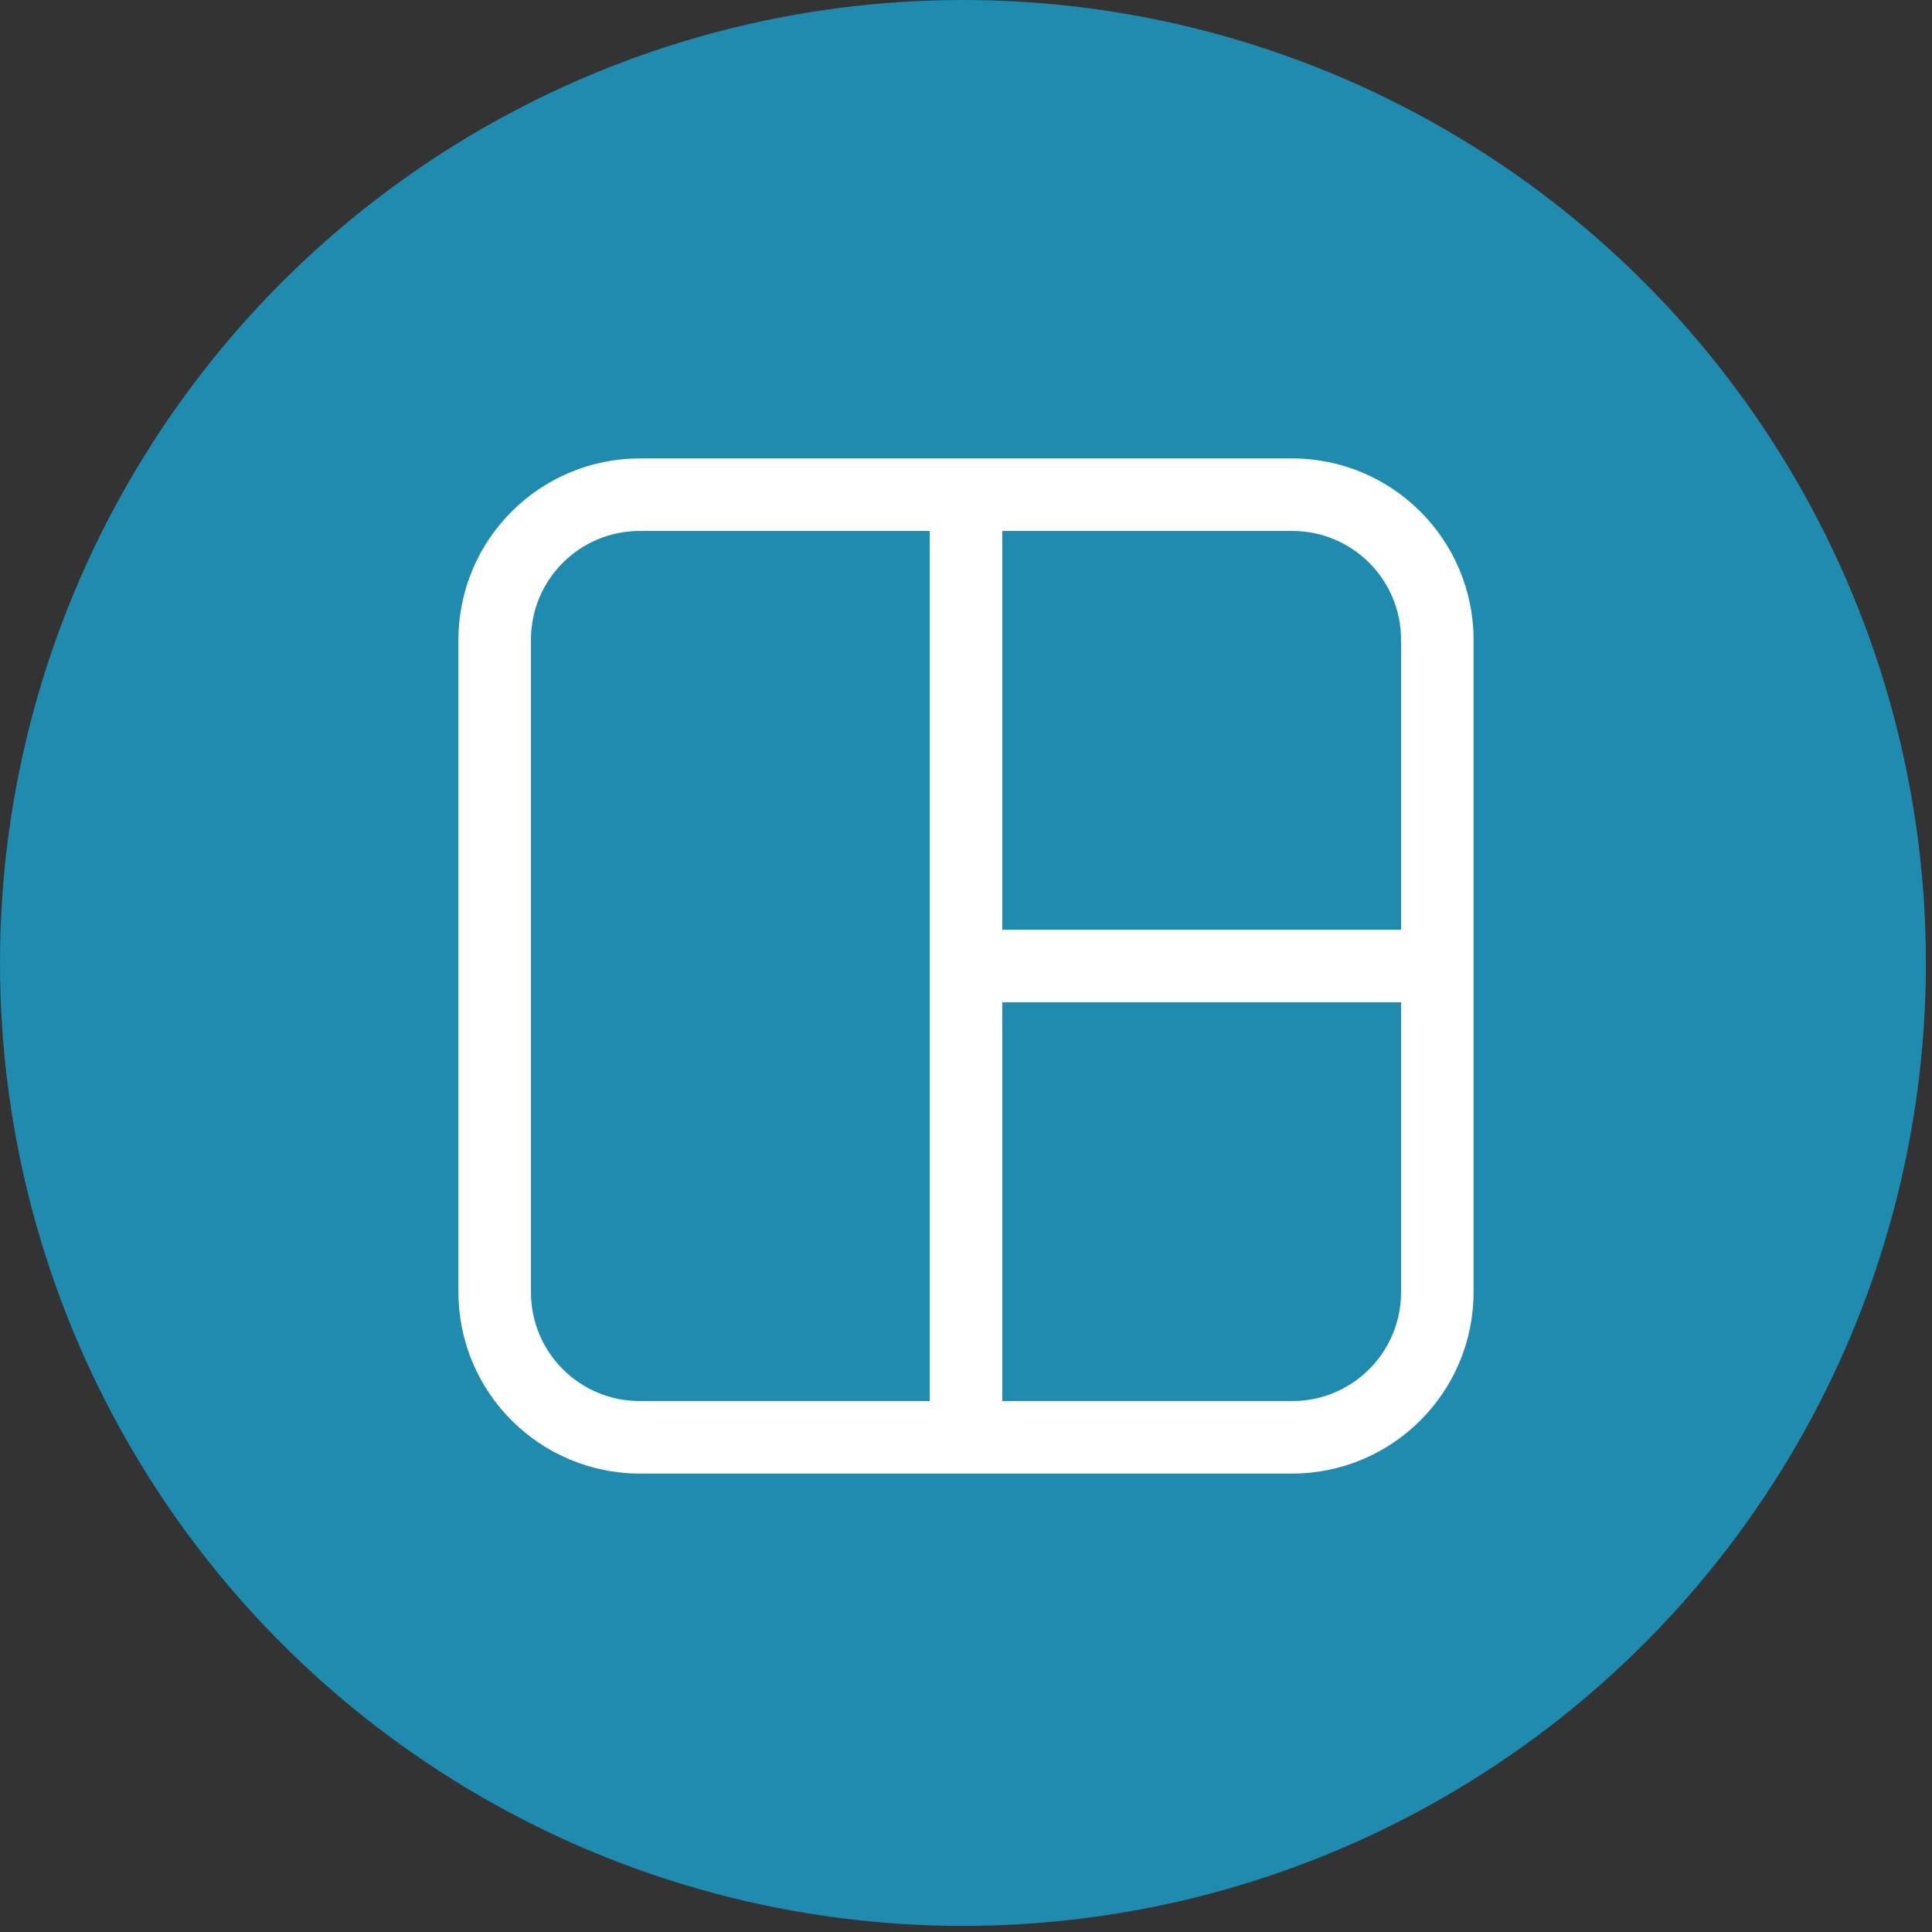 <svg width="59" height="59" viewBox="0 0 59 59" fill="none" xmlns="http://www.w3.org/2000/svg">
<rect x="0" y="0" width="59" height="59" fill="#333333" stroke="none"/>
<circle cx="29.407" cy="29.407" r="29.407" fill="url(#paint0_linear_2768_559)"/>
<g clip-path="url(#clip0_2768_559)">
<path d="M39.464 14H19.536C16.48 14.004 14.004 16.48 14 19.536V39.464C14.004 42.52 16.48 44.996 19.536 45H39.464C42.52 44.996 44.996 42.52 45 39.464V19.536C44.996 16.48 42.52 14.004 39.464 14ZM28.393 42.786H19.536C17.701 42.786 16.214 41.299 16.214 39.464V19.536C16.214 17.701 17.701 16.214 19.536 16.214H28.393V42.786H28.393ZM42.786 39.464C42.786 41.299 41.299 42.786 39.464 42.786H30.607V30.607H42.786V39.464ZM42.786 28.393H30.607V16.214H39.464C41.299 16.214 42.786 17.701 42.786 19.536V28.393Z" fill="white"/>
</g>
<defs>
<linearGradient id="paint0_linear_2768_559" x1="29.407" y1="0" x2="29.407" y2="58.813" gradientUnits="userSpaceOnUse">
<stop stop-color="#1E8BAF"/>
<stop offset="1" stop-color="#1E8BAF"/>
</linearGradient>
<clipPath id="clip0_2768_559">
<rect width="31" height="31" fill="white" transform="translate(14 14)"/>
</clipPath>
</defs>
</svg>
